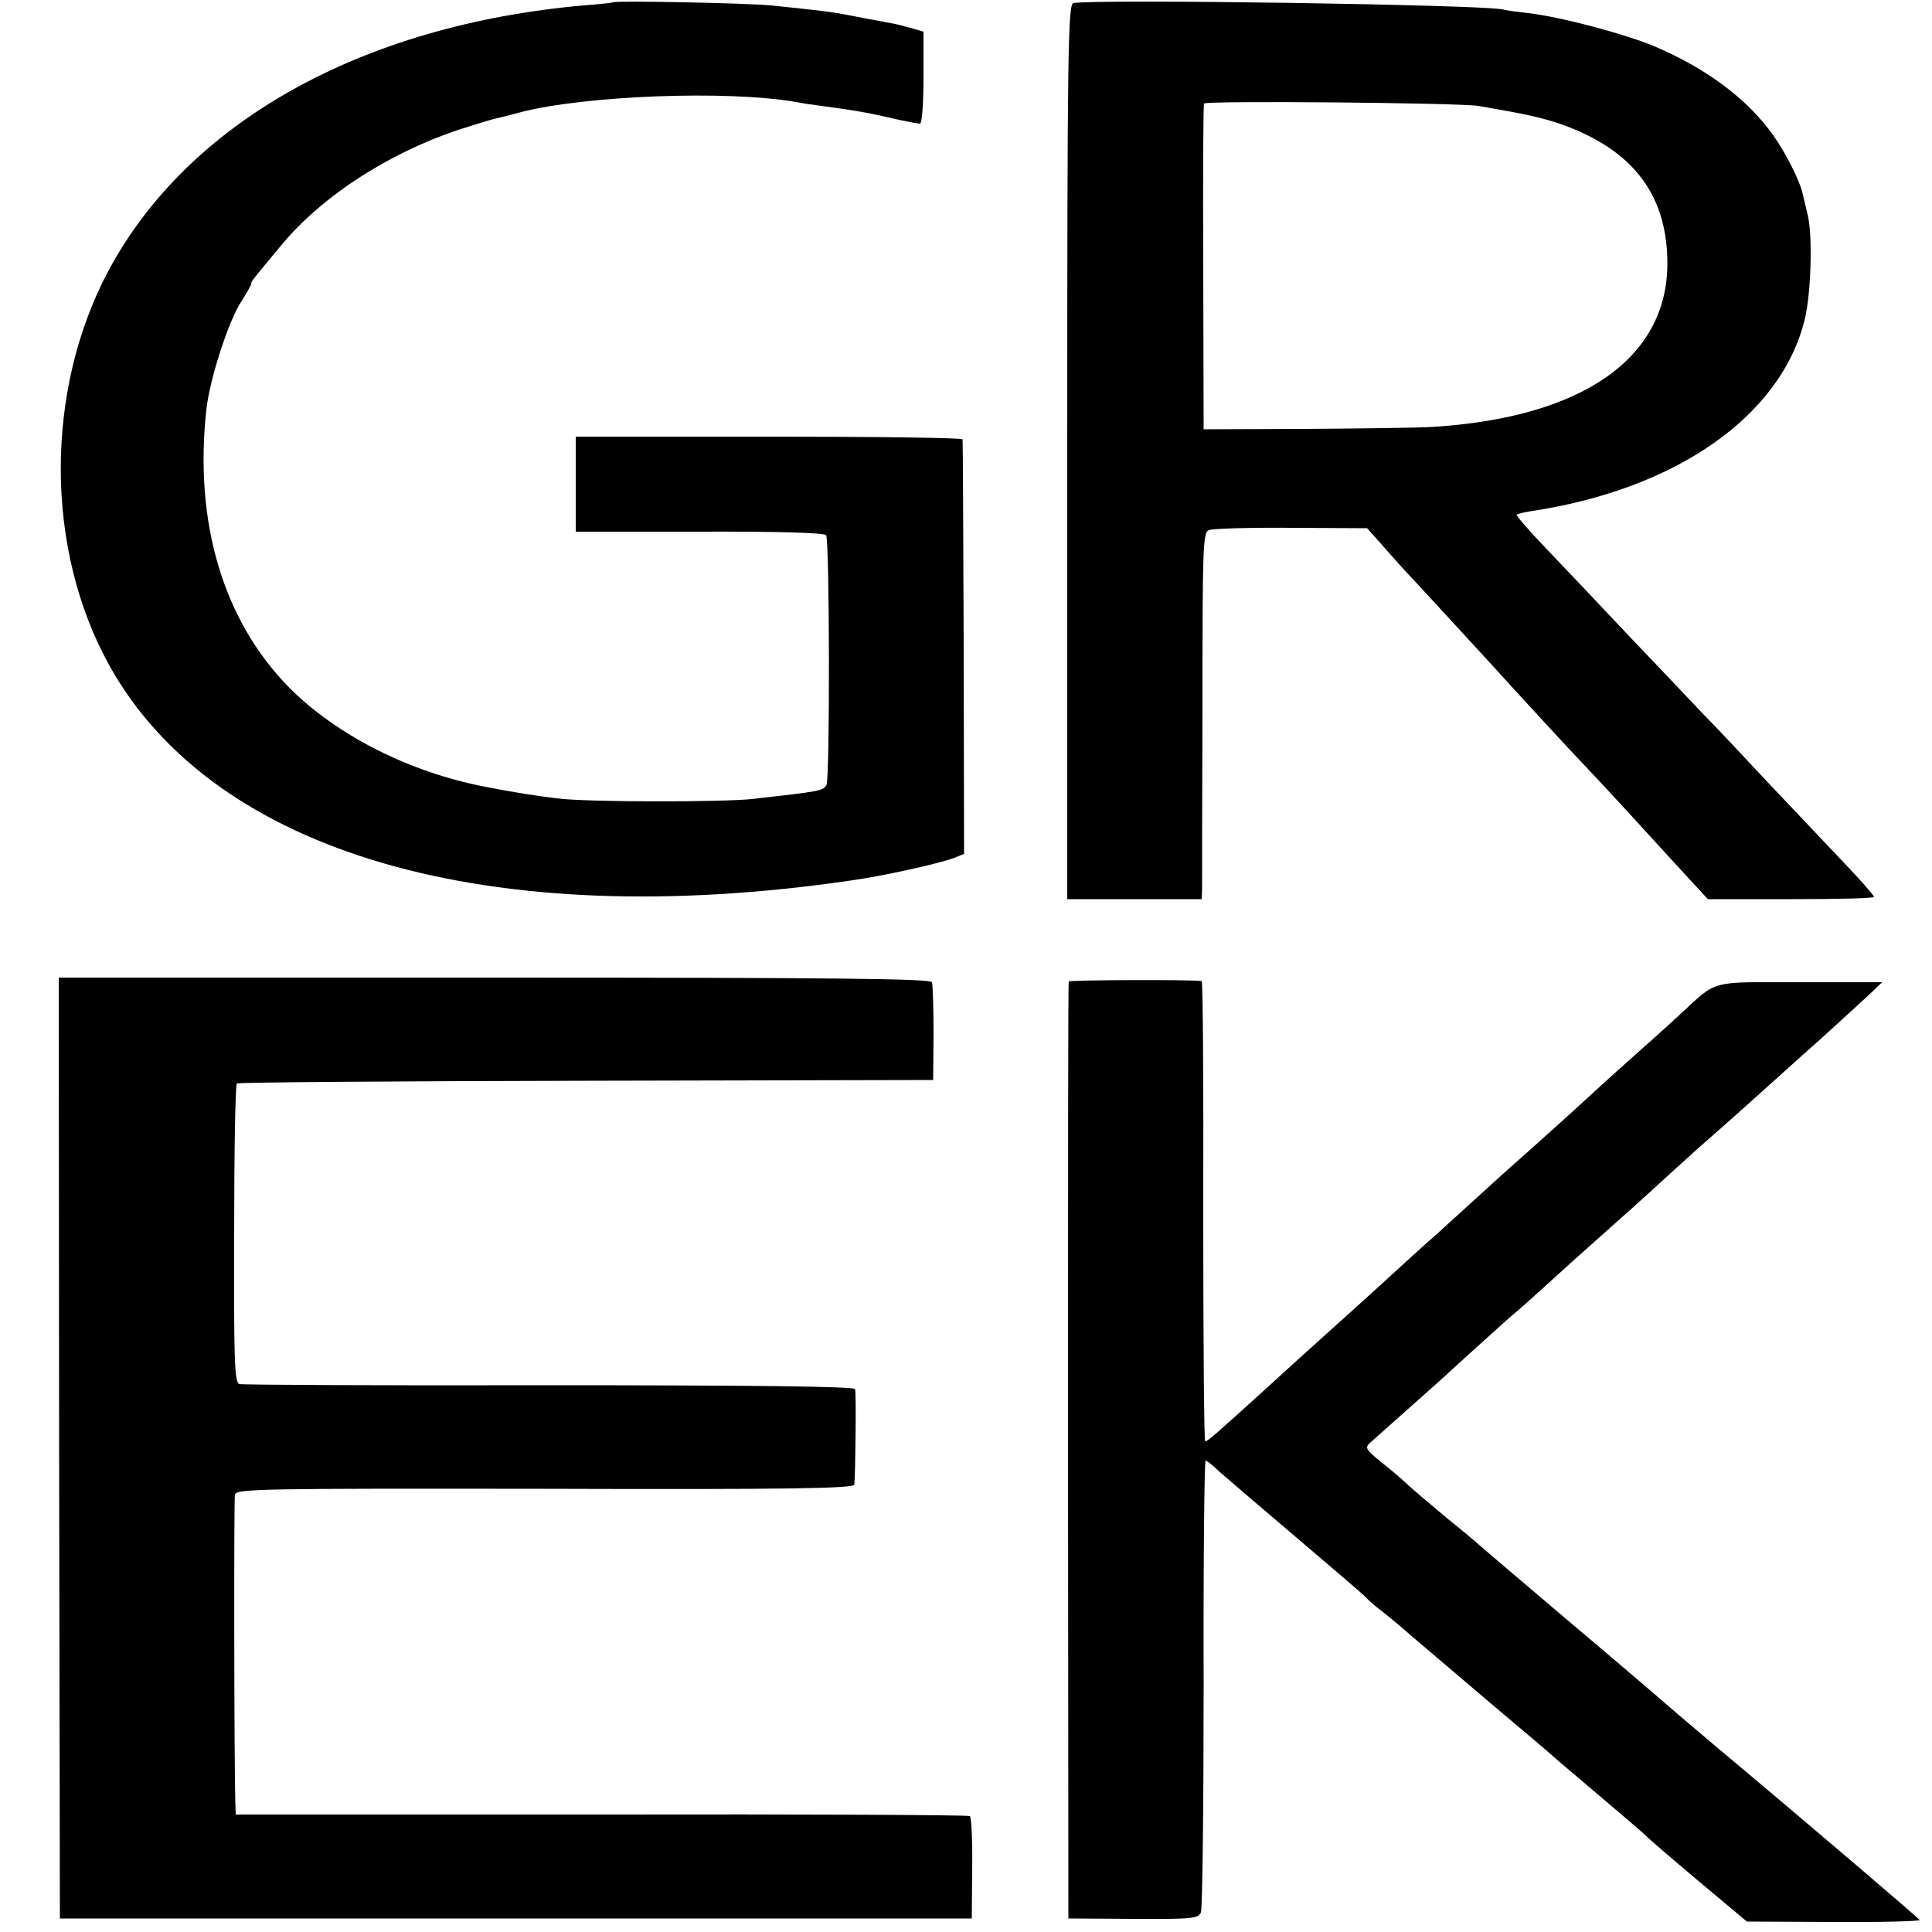 <?xml version="1.0" standalone="no"?>
<!DOCTYPE svg PUBLIC "-//W3C//DTD SVG 20010904//EN"
 "http://www.w3.org/TR/2001/REC-SVG-20010904/DTD/svg10.dtd">
<svg version="1.0" xmlns="http://www.w3.org/2000/svg"
 width="500pt" height="500pt" viewBox="0 0 500 500"
 preserveAspectRatio="xMidYMid meet">
<g transform="translate(0,500) scale(0.1,-0.1)"
fill="#000000" stroke="none">
<path d="M1587 4994 c-1 -1 -36 -5 -77 -8 -574 -51 -1023 -302 -1229 -686
-166 -311 -165 -723 3 -1024 271 -485 982 -691 1916 -555 87 12 234 45 270 59
l25 10 -1 533 c-1 292 -2 535 -3 540 0 4 -226 7 -501 7 l-500 0 0 -123 0 -123
321 0 c204 1 323 -3 327 -9 9 -14 10 -627 1 -646 -8 -16 -17 -17 -194 -37 -80
-8 -414 -8 -495 1 -56 6 -124 17 -195 31 -197 38 -385 134 -507 257 -170 173
-246 426 -214 719 9 80 58 232 92 282 13 21 24 40 24 43 0 7 2 9 81 104 105
125 274 234 455 295 44 14 89 28 100 30 10 2 37 9 59 15 167 44 539 58 715 27
14 -3 43 -7 65 -10 76 -10 120 -17 183 -32 35 -8 67 -14 73 -14 5 0 9 52 9
119 l0 119 -27 8 c-16 4 -30 8 -33 9 -3 1 -23 5 -45 9 -22 4 -60 11 -85 16
-45 9 -78 13 -205 26 -62 6 -402 13 -408 8z"/>
<path d="M2778 4992 c-14 -3 -16 -115 -16 -1161 l0 -1158 174 0 174 0 1 26 c0
14 0 227 1 474 0 407 1 448 16 455 10 4 105 7 214 6 l196 -1 34 -38 c18 -21
48 -54 66 -74 29 -30 139 -151 214 -232 100 -110 219 -239 248 -269 19 -20 78
-83 130 -140 52 -57 116 -127 142 -155 l48 -52 215 0 c118 0 215 2 215 6 0 3
-32 40 -71 81 -39 41 -128 135 -198 209 -69 74 -148 158 -176 186 -27 29 -113
119 -190 200 -77 82 -175 185 -217 229 -42 44 -75 82 -73 84 2 2 18 6 37 9
378 57 649 248 709 498 16 67 20 211 8 266 -6 24 -12 51 -14 59 -7 32 -45 107
-76 150 -66 93 -171 172 -307 230 -76 32 -245 77 -327 86 -27 3 -56 7 -63 9
-39 13 -1055 28 -1114 17z m1047 -266 c123 -21 159 -29 211 -46 184 -64 275
-177 279 -350 7 -253 -215 -411 -610 -435 -33 -2 -179 -4 -325 -5 l-265 -1 -1
418 c-1 230 0 421 2 425 5 8 655 2 709 -6z"/>
<path d="M153 1253 l2 -1218 1180 0 1180 0 1 130 c1 72 -2 132 -6 135 -5 3
-434 5 -954 4 l-946 0 -1 30 c-3 104 -4 784 -1 798 4 15 65 16 803 15 633 -2
799 1 800 11 3 31 5 238 2 247 -2 7 -267 10 -791 10 -433 -1 -794 1 -802 3
-13 3 -15 53 -14 388 0 211 3 387 7 390 3 3 410 6 904 7 l898 2 1 120 c0 66
-2 126 -4 133 -3 9 -239 12 -1132 12 l-1128 0 1 -1217z"/>
<path d="M2766 2460 c-2 -3 -2 -549 -2 -1215 l1 -1210 168 -1 c153 -1 169 1
175 17 4 10 7 277 7 593 -1 317 2 576 5 576 3 0 19 -12 35 -28 17 -15 107 -92
200 -171 94 -80 175 -149 180 -155 6 -7 23 -22 39 -34 16 -12 54 -44 85 -71
31 -26 121 -103 201 -171 80 -67 159 -134 175 -149 17 -14 73 -62 125 -106 52
-44 100 -85 105 -91 6 -6 65 -57 133 -114 l123 -103 225 -1 c123 -1 223 2 222
5 -3 5 -236 205 -533 454 -71 60 -132 112 -135 115 -3 3 -108 93 -235 200
-126 107 -232 197 -235 200 -3 3 -40 35 -84 70 -43 36 -88 74 -100 85 -11 11
-42 38 -69 59 -45 37 -46 39 -28 55 20 18 142 126 182 162 14 13 59 54 100 91
41 37 85 77 99 88 14 12 43 38 65 58 22 20 80 73 130 117 49 44 95 85 101 90
6 6 47 42 90 82 43 39 88 80 100 90 12 10 59 52 105 93 46 41 133 120 194 174
60 55 120 109 133 122 l23 22 -213 0 c-238 0 -211 8 -312 -85 -29 -27 -87 -79
-131 -118 -43 -38 -90 -81 -105 -95 -31 -29 -168 -152 -198 -178 -10 -9 -59
-53 -107 -97 -48 -44 -93 -84 -99 -90 -7 -5 -36 -32 -67 -60 -77 -71 -227
-206 -254 -230 -12 -11 -62 -56 -110 -100 -128 -116 -149 -135 -156 -135 -3 0
-5 268 -5 595 1 327 -1 595 -4 596 -18 4 -342 3 -344 -1z"/>
</g>
</svg>
